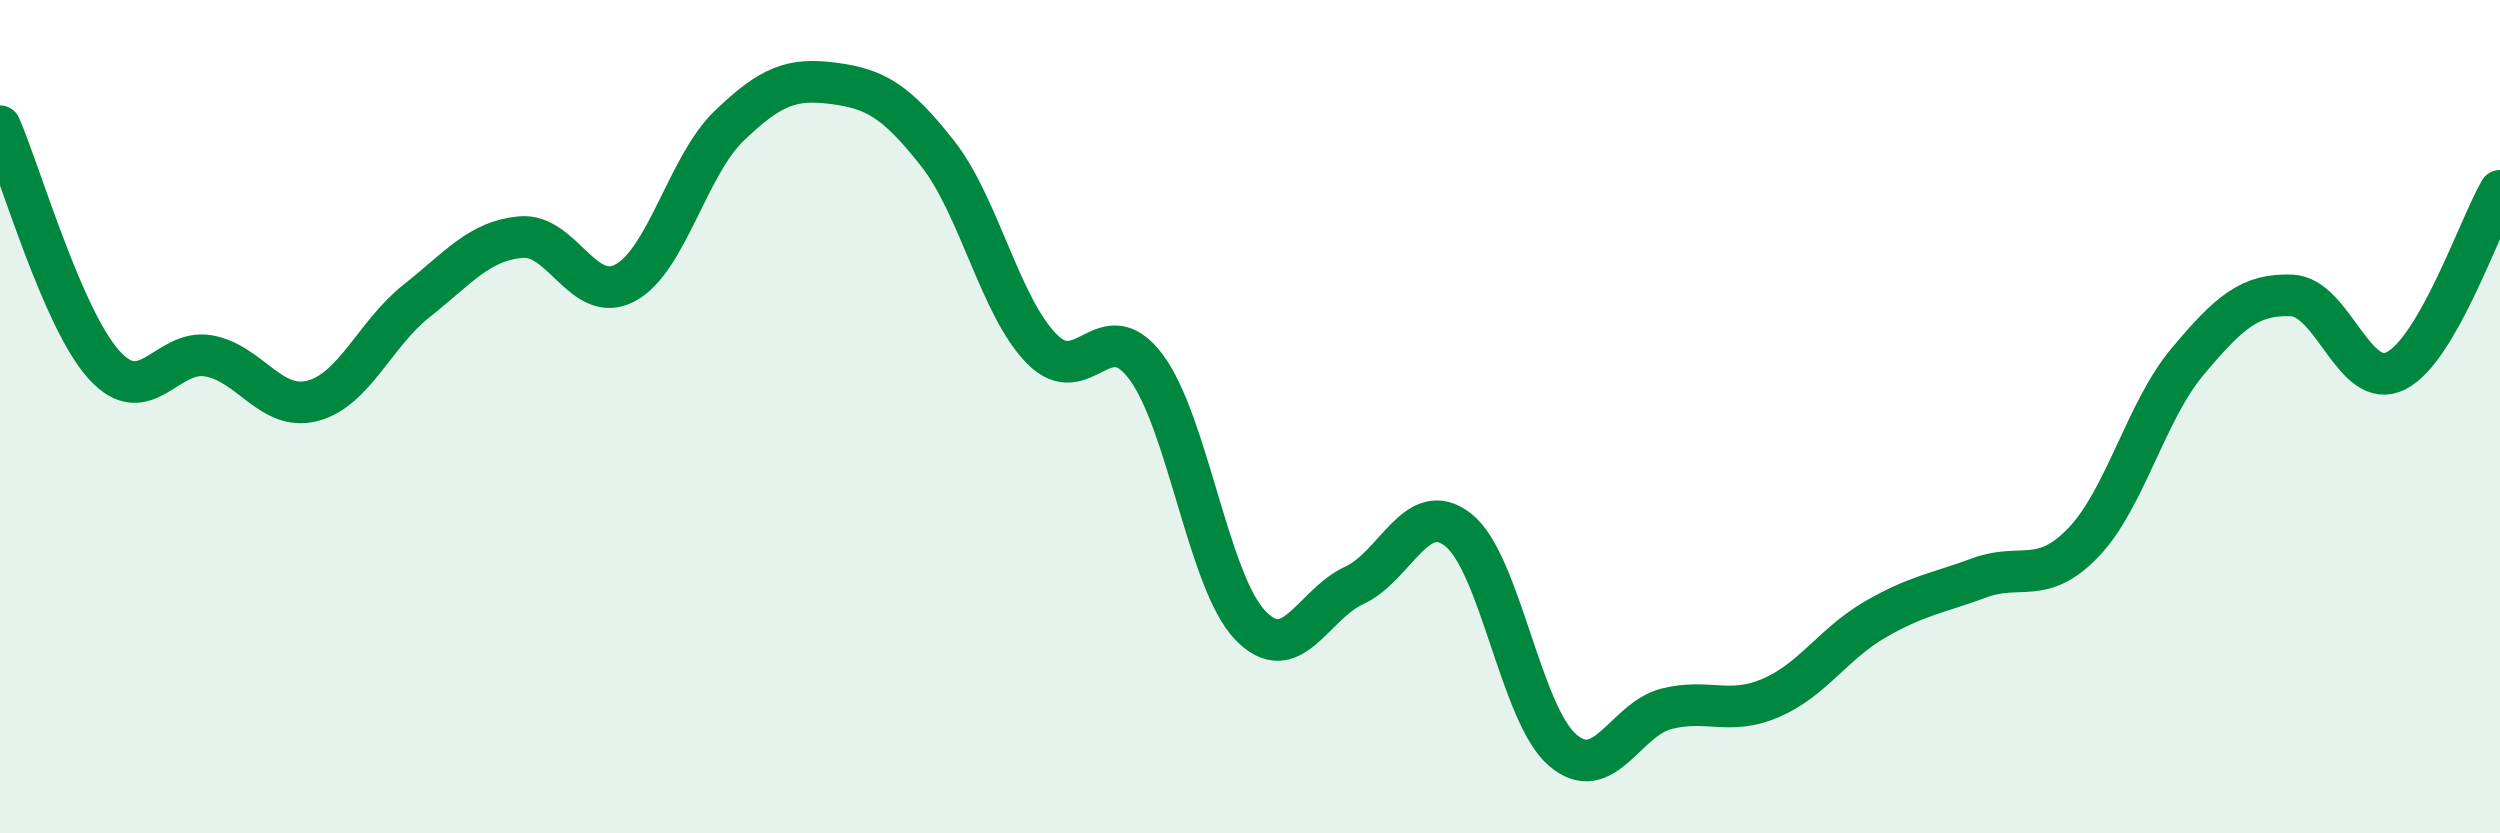 
    <svg width="60" height="20" viewBox="0 0 60 20" xmlns="http://www.w3.org/2000/svg">
      <path
        d="M 0,3.03 C 0.5,4.18 1.5,7.66 2.5,8.76 C 3.5,9.86 4,8.37 5,8.54 C 6,8.71 6.5,9.88 7.5,9.62 C 8.5,9.36 9,8.01 10,7.22 C 11,6.43 11.5,5.78 12.5,5.69 C 13.5,5.6 14,7.32 15,6.79 C 16,6.26 16.5,3.98 17.5,3.02 C 18.5,2.06 19,1.87 20,2 C 21,2.13 21.5,2.41 22.5,3.68 C 23.5,4.95 24,7.35 25,8.37 C 26,9.39 26.5,7.47 27.5,8.8 C 28.5,10.13 29,13.95 30,15 C 31,16.05 31.5,14.51 32.5,14.05 C 33.5,13.59 34,11.93 35,12.72 C 36,13.51 36.5,17.14 37.5,18 C 38.5,18.86 39,17.26 40,17.01 C 41,16.76 41.5,17.18 42.5,16.75 C 43.5,16.32 44,15.45 45,14.87 C 46,14.29 46.5,14.24 47.5,13.87 C 48.5,13.5 49,14.06 50,13.02 C 51,11.98 51.5,9.87 52.5,8.68 C 53.5,7.49 54,7.05 55,7.09 C 56,7.13 56.5,9.4 57.5,8.9 C 58.5,8.4 59.5,5.44 60,4.58L60 20L0 20Z"
        fill="#008740"
        opacity="0.1"
        stroke-linecap="round"
        stroke-linejoin="round"
      />
      <path
        d="M 0,3.03 C 0.5,4.18 1.5,7.66 2.5,8.76 C 3.5,9.86 4,8.37 5,8.54 C 6,8.71 6.5,9.88 7.5,9.62 C 8.5,9.36 9,8.01 10,7.22 C 11,6.43 11.5,5.78 12.5,5.69 C 13.5,5.6 14,7.32 15,6.79 C 16,6.26 16.5,3.98 17.5,3.02 C 18.5,2.06 19,1.87 20,2 C 21,2.13 21.5,2.41 22.5,3.68 C 23.5,4.95 24,7.35 25,8.37 C 26,9.39 26.5,7.47 27.5,8.8 C 28.5,10.13 29,13.95 30,15 C 31,16.05 31.5,14.51 32.5,14.05 C 33.5,13.59 34,11.93 35,12.72 C 36,13.51 36.5,17.14 37.5,18 C 38.5,18.86 39,17.26 40,17.01 C 41,16.76 41.5,17.18 42.5,16.75 C 43.5,16.32 44,15.45 45,14.87 C 46,14.29 46.5,14.24 47.5,13.87 C 48.5,13.5 49,14.06 50,13.02 C 51,11.98 51.5,9.87 52.5,8.68 C 53.5,7.49 54,7.05 55,7.09 C 56,7.13 56.5,9.4 57.5,8.9 C 58.5,8.4 59.5,5.44 60,4.58"
        stroke="#008740"
        stroke-width="1"
        fill="none"
        stroke-linecap="round"
        stroke-linejoin="round"
      />
    </svg>
  